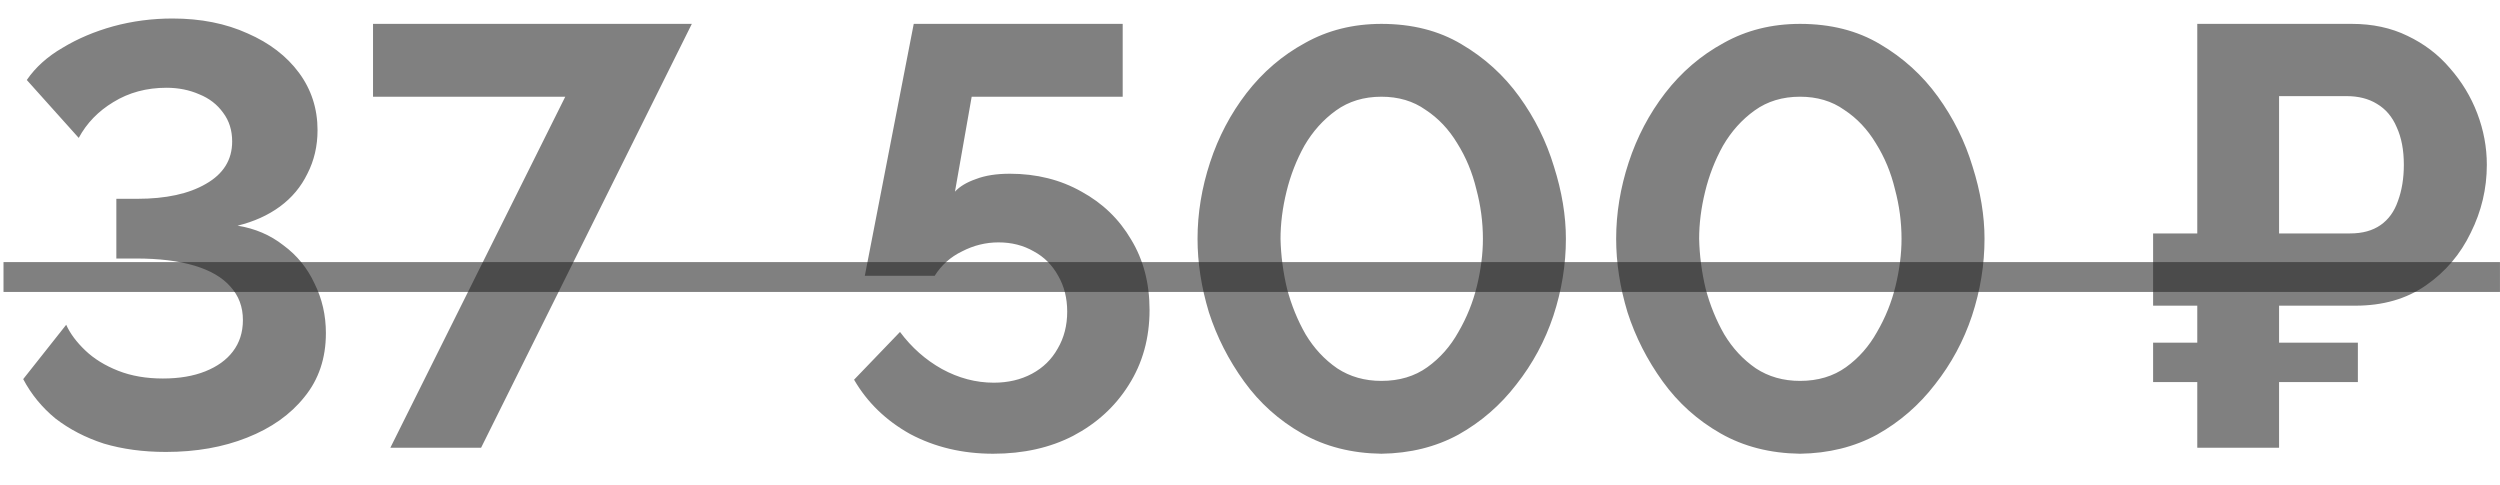 <?xml version="1.0" encoding="UTF-8"?> <svg xmlns="http://www.w3.org/2000/svg" width="67" height="13" viewBox="0 0 67 13" fill="none"><path d="M4.446 12.112C3.838 12.112 3.283 12.037 2.782 11.888C2.291 11.728 1.859 11.504 1.486 11.216C1.123 10.917 0.835 10.565 0.622 10.16L1.774 8.704C1.88 8.939 2.051 9.168 2.286 9.392C2.52 9.616 2.814 9.797 3.166 9.936C3.518 10.075 3.918 10.144 4.366 10.144C4.803 10.144 5.182 10.08 5.502 9.952C5.822 9.824 6.067 9.648 6.238 9.424C6.419 9.189 6.51 8.907 6.51 8.576C6.51 8.224 6.398 7.925 6.174 7.68C5.96 7.435 5.64 7.248 5.214 7.12C4.787 6.992 4.264 6.928 3.646 6.928H3.118V5.328H3.678C4.446 5.328 5.059 5.195 5.518 4.928C5.987 4.661 6.222 4.283 6.222 3.792C6.222 3.493 6.142 3.237 5.982 3.024C5.822 2.8 5.608 2.635 5.342 2.528C5.075 2.411 4.782 2.352 4.462 2.352C3.928 2.352 3.454 2.48 3.038 2.736C2.632 2.981 2.323 3.301 2.11 3.696L0.718 2.144C0.952 1.803 1.272 1.515 1.678 1.28C2.083 1.035 2.536 0.843 3.038 0.704C3.55 0.565 4.078 0.496 4.622 0.496C5.379 0.496 6.051 0.629 6.638 0.896C7.224 1.152 7.683 1.504 8.014 1.952C8.344 2.4 8.51 2.912 8.51 3.488C8.51 3.915 8.419 4.304 8.238 4.656C8.067 5.008 7.822 5.301 7.502 5.536C7.182 5.771 6.803 5.941 6.366 6.048C6.835 6.123 7.246 6.299 7.598 6.576C7.96 6.843 8.238 7.184 8.43 7.6C8.632 8.005 8.734 8.448 8.734 8.928C8.734 9.6 8.542 10.171 8.158 10.64C7.784 11.109 7.272 11.472 6.622 11.728C5.982 11.984 5.256 12.112 4.446 12.112ZM15.149 2.592H9.997V0.64H18.541L12.893 12H10.461L15.149 2.592ZM26.616 12.16C25.795 12.16 25.054 11.984 24.392 11.632C23.742 11.269 23.241 10.784 22.889 10.176L24.12 8.896C24.43 9.312 24.803 9.643 25.241 9.888C25.689 10.133 26.152 10.256 26.633 10.256C27.017 10.256 27.358 10.176 27.657 10.016C27.955 9.856 28.184 9.632 28.345 9.344C28.515 9.056 28.601 8.725 28.601 8.352C28.601 7.989 28.52 7.669 28.36 7.392C28.201 7.104 27.982 6.885 27.704 6.736C27.427 6.576 27.113 6.496 26.761 6.496C26.419 6.496 26.094 6.576 25.785 6.736C25.475 6.885 25.23 7.104 25.049 7.392H23.177L24.488 0.64H30.088V2.592H26.041L25.593 5.136C25.721 4.997 25.907 4.885 26.152 4.8C26.398 4.704 26.702 4.656 27.064 4.656C27.779 4.656 28.419 4.816 28.985 5.136C29.55 5.445 29.992 5.872 30.312 6.416C30.643 6.96 30.808 7.589 30.808 8.304C30.808 9.061 30.622 9.733 30.248 10.32C29.886 10.896 29.39 11.349 28.761 11.68C28.142 12 27.427 12.16 26.616 12.16ZM37.022 12.16C36.222 12.149 35.513 11.968 34.894 11.616C34.275 11.264 33.758 10.8 33.342 10.224C32.926 9.648 32.611 9.029 32.398 8.368C32.195 7.696 32.094 7.04 32.094 6.4C32.094 5.717 32.206 5.035 32.43 4.352C32.654 3.669 32.979 3.051 33.406 2.496C33.843 1.931 34.366 1.483 34.974 1.152C35.582 0.811 36.264 0.64 37.022 0.64C37.843 0.64 38.558 0.821 39.166 1.184C39.785 1.547 40.302 2.016 40.718 2.592C41.134 3.168 41.443 3.792 41.646 4.464C41.859 5.136 41.966 5.781 41.966 6.4C41.966 7.093 41.854 7.781 41.63 8.464C41.406 9.136 41.075 9.749 40.638 10.304C40.211 10.859 39.694 11.307 39.086 11.648C38.478 11.979 37.79 12.149 37.022 12.16ZM34.318 6.4C34.328 6.848 34.387 7.296 34.494 7.744C34.611 8.181 34.776 8.587 34.99 8.96C35.214 9.333 35.496 9.637 35.838 9.872C36.179 10.096 36.574 10.208 37.022 10.208C37.502 10.208 37.913 10.085 38.254 9.84C38.595 9.595 38.873 9.28 39.086 8.896C39.31 8.512 39.475 8.101 39.582 7.664C39.688 7.227 39.742 6.805 39.742 6.4C39.742 5.952 39.683 5.509 39.566 5.072C39.459 4.624 39.288 4.213 39.054 3.84C38.83 3.467 38.547 3.168 38.206 2.944C37.875 2.709 37.48 2.592 37.022 2.592C36.553 2.592 36.147 2.715 35.806 2.96C35.465 3.205 35.182 3.52 34.958 3.904C34.745 4.288 34.584 4.699 34.478 5.136C34.371 5.573 34.318 5.995 34.318 6.4ZM48.241 12.16C47.441 12.149 46.731 11.968 46.113 11.616C45.494 11.264 44.977 10.8 44.561 10.224C44.145 9.648 43.83 9.029 43.617 8.368C43.414 7.696 43.313 7.04 43.313 6.4C43.313 5.717 43.425 5.035 43.649 4.352C43.873 3.669 44.198 3.051 44.625 2.496C45.062 1.931 45.585 1.483 46.193 1.152C46.801 0.811 47.483 0.64 48.241 0.64C49.062 0.64 49.777 0.821 50.385 1.184C51.003 1.547 51.521 2.016 51.937 2.592C52.353 3.168 52.662 3.792 52.865 4.464C53.078 5.136 53.185 5.781 53.185 6.4C53.185 7.093 53.073 7.781 52.849 8.464C52.625 9.136 52.294 9.749 51.857 10.304C51.43 10.859 50.913 11.307 50.305 11.648C49.697 11.979 49.009 12.149 48.241 12.16ZM45.537 6.4C45.547 6.848 45.606 7.296 45.713 7.744C45.83 8.181 45.995 8.587 46.209 8.96C46.433 9.333 46.715 9.637 47.057 9.872C47.398 10.096 47.793 10.208 48.241 10.208C48.721 10.208 49.131 10.085 49.473 9.84C49.814 9.595 50.091 9.28 50.305 8.896C50.529 8.512 50.694 8.101 50.801 7.664C50.907 7.227 50.961 6.805 50.961 6.4C50.961 5.952 50.902 5.509 50.785 5.072C50.678 4.624 50.507 4.213 50.273 3.84C50.049 3.467 49.766 3.168 49.425 2.944C49.094 2.709 48.699 2.592 48.241 2.592C47.771 2.592 47.366 2.715 47.025 2.96C46.683 3.205 46.401 3.52 46.177 3.904C45.963 4.288 45.803 4.699 45.697 5.136C45.59 5.573 45.537 5.995 45.537 6.4ZM57.703 8.192V6.256H62.327V8.192H57.703ZM57.703 10.24V9.184H63.191V10.24H57.703ZM58.887 12V0.64H63.031C63.586 0.64 64.082 0.747 64.519 0.96C64.967 1.173 65.346 1.461 65.655 1.824C65.975 2.187 66.221 2.592 66.391 3.04C66.562 3.488 66.647 3.947 66.647 4.416C66.647 5.056 66.503 5.664 66.215 6.24C65.938 6.816 65.538 7.285 65.015 7.648C64.493 8.011 63.863 8.192 63.127 8.192H61.079V12H58.887ZM61.079 6.256H62.983C63.314 6.256 63.586 6.181 63.799 6.032C64.013 5.883 64.167 5.669 64.263 5.392C64.37 5.104 64.423 4.779 64.423 4.416C64.423 4.021 64.359 3.685 64.231 3.408C64.114 3.131 63.938 2.923 63.703 2.784C63.479 2.645 63.207 2.576 62.887 2.576H61.079V6.256Z" fill="#252525" fill-opacity="0.58"></path><path d="M0.094 7.024H66.999V7.824H0.094V7.024Z" fill="#252525" fill-opacity="0.58"></path></svg> 